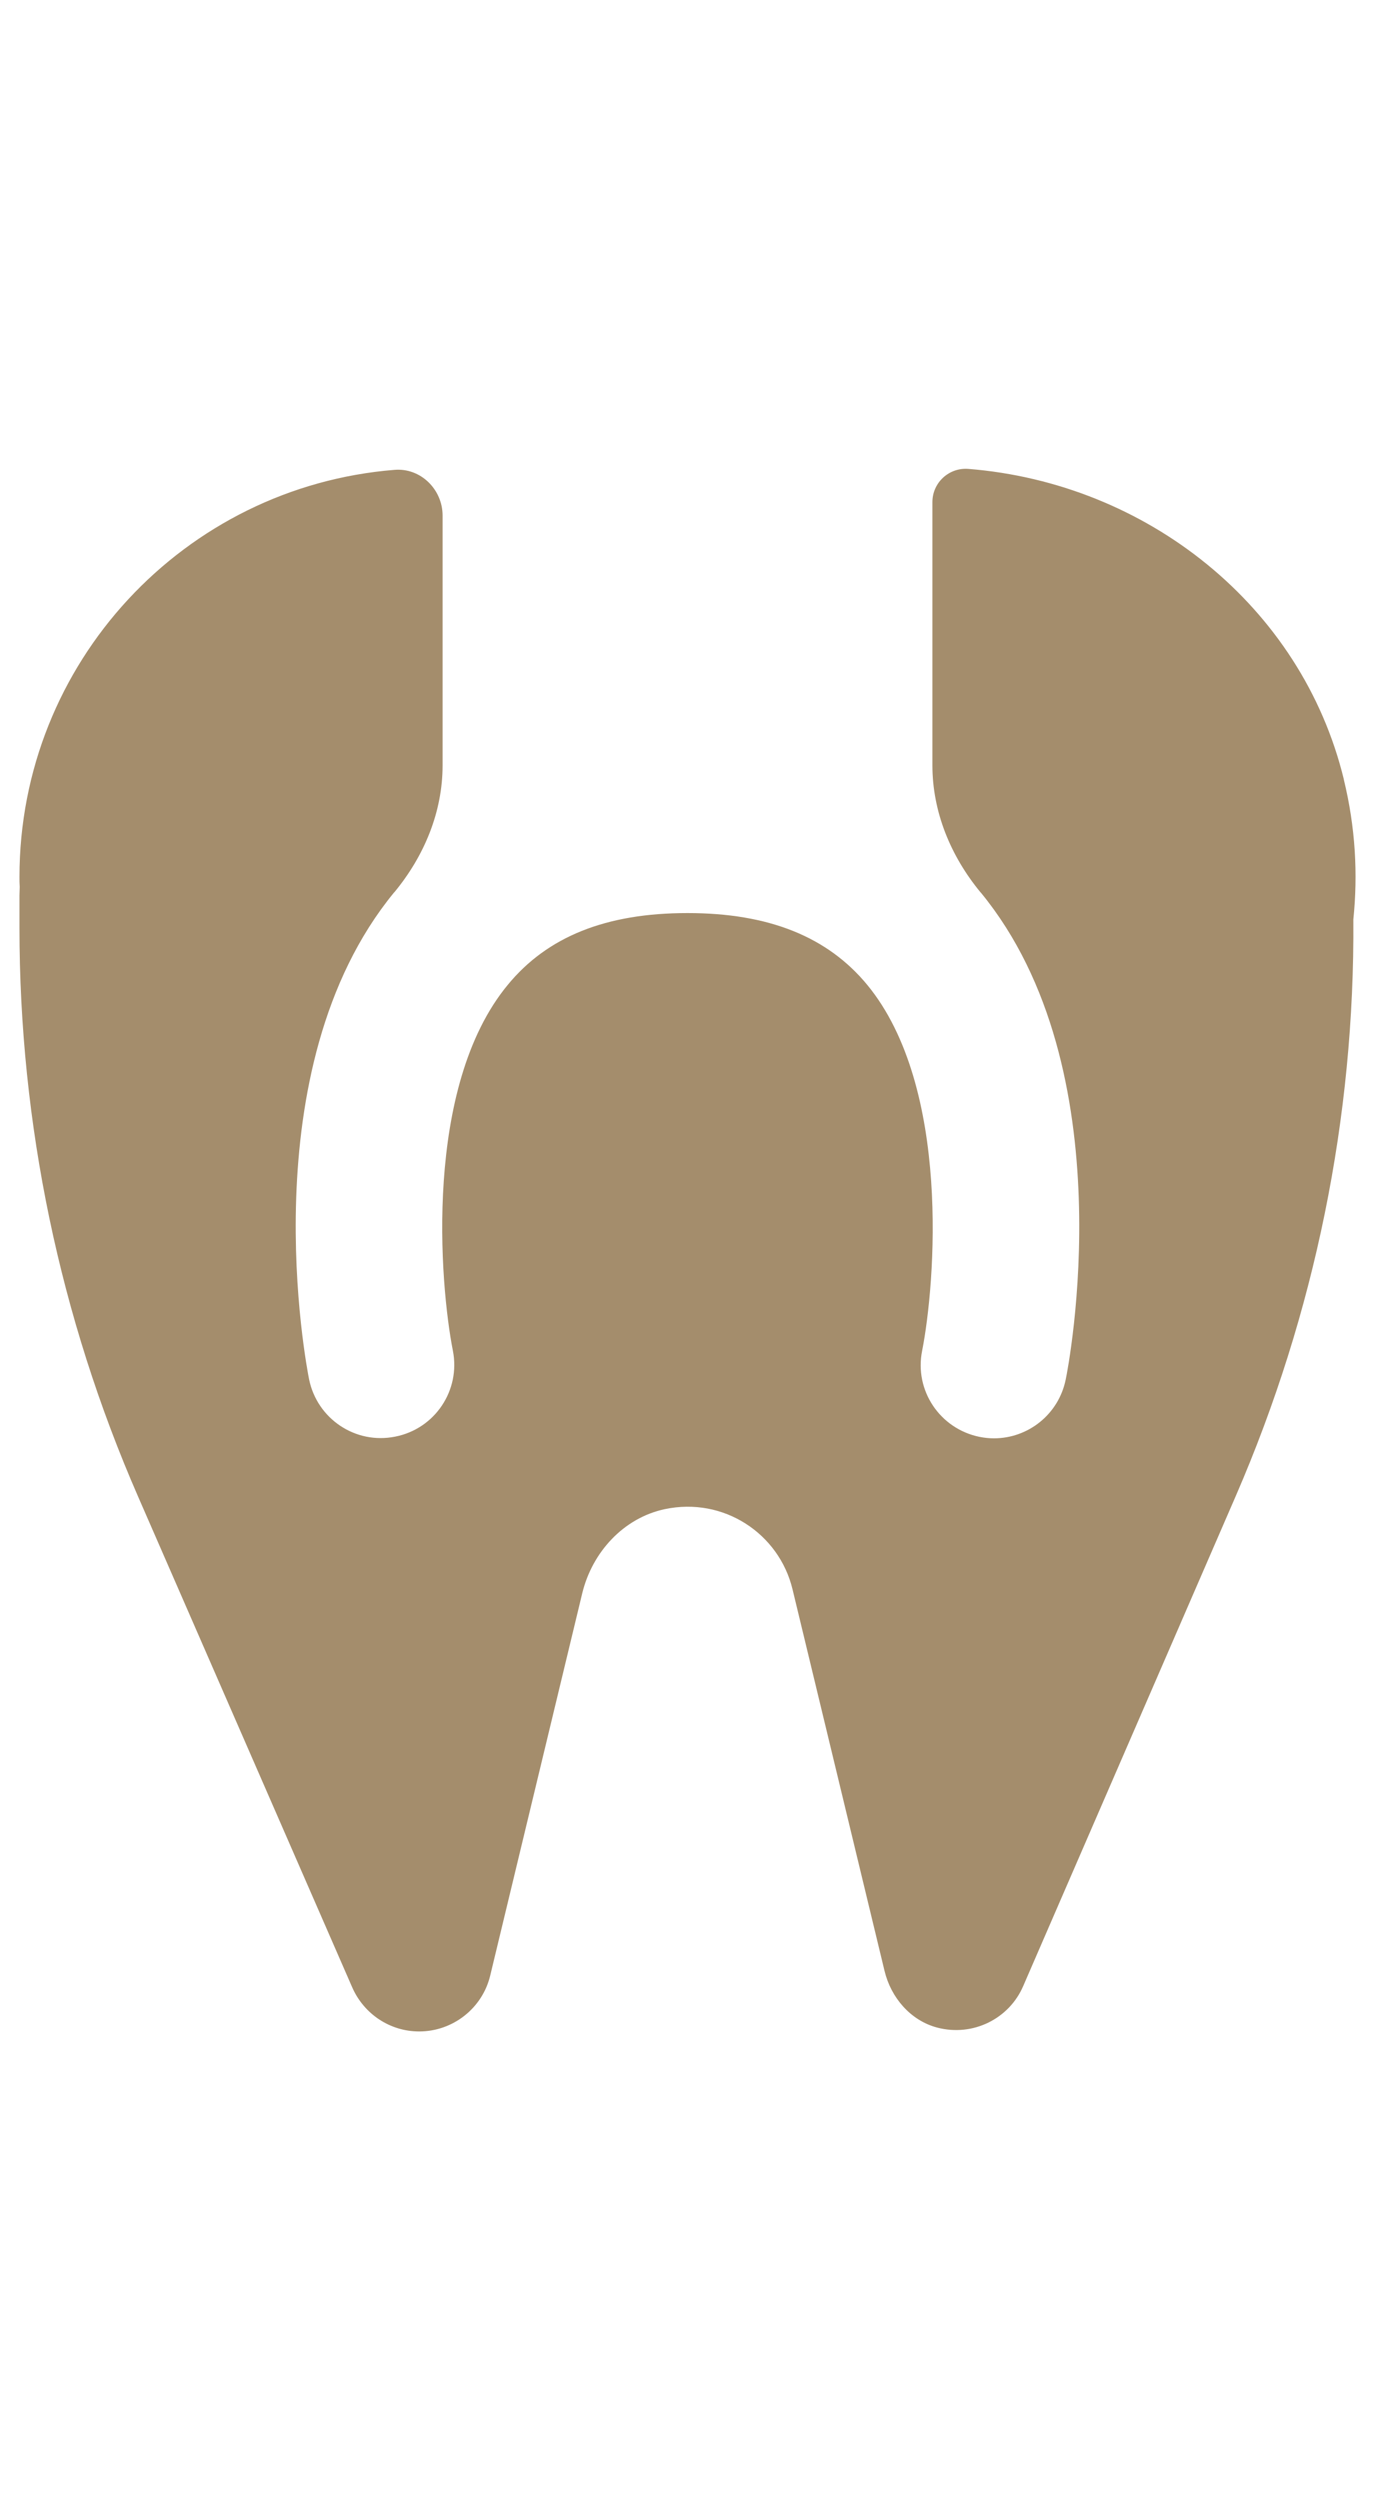 <svg width="44" height="80" viewBox="0 0 44 80" fill="none" xmlns="http://www.w3.org/2000/svg">
<path d="M43.002 24.934C41.65 19.378 36.681 15.456 30.985 15.003C30.368 14.956 29.837 15.441 29.837 16.066V24.488C29.837 25.981 30.423 27.395 31.376 28.551C31.376 28.551 31.384 28.559 31.392 28.567C36.033 34.224 34.189 43.74 34.103 44.139C33.876 45.256 32.9 46.022 31.806 46.022C31.649 46.022 31.501 46.006 31.345 45.975C30.079 45.717 29.251 44.49 29.509 43.217C29.93 41.068 30.438 34.786 27.758 31.52C26.485 29.973 24.602 29.215 22 29.215C19.398 29.215 17.515 29.966 16.242 31.52C13.554 34.786 14.07 41.068 14.492 43.217C14.742 44.483 13.921 45.717 12.648 45.967C11.374 46.225 10.147 45.397 9.89 44.131C9.811 43.732 7.967 34.216 12.608 28.559C12.608 28.559 12.616 28.551 12.624 28.544C13.577 27.387 14.163 25.981 14.163 24.488V16.496C14.163 15.66 13.46 14.964 12.624 15.034C5.905 15.573 0.623 21.199 0.623 28.059C0.623 28.168 0.623 28.27 0.631 28.38C0.631 28.473 0.623 28.559 0.623 28.653V29.692C0.623 35.95 1.912 42.146 4.42 47.889L11.273 63.594C11.648 64.445 12.483 65 13.413 65C14.492 65 15.437 64.258 15.687 63.211L18.633 50.975C18.953 49.663 19.953 48.569 21.273 48.288C23.156 47.889 24.93 49.069 25.36 50.85L28.305 63.062C28.509 63.914 29.134 64.648 29.985 64.875C31.142 65.18 32.298 64.586 32.743 63.547L39.549 47.858C42.072 42.037 43.354 35.755 43.307 29.419C43.455 27.981 43.377 26.481 43.002 24.942V24.934Z" fill="#A48D6C"/>
</svg>
